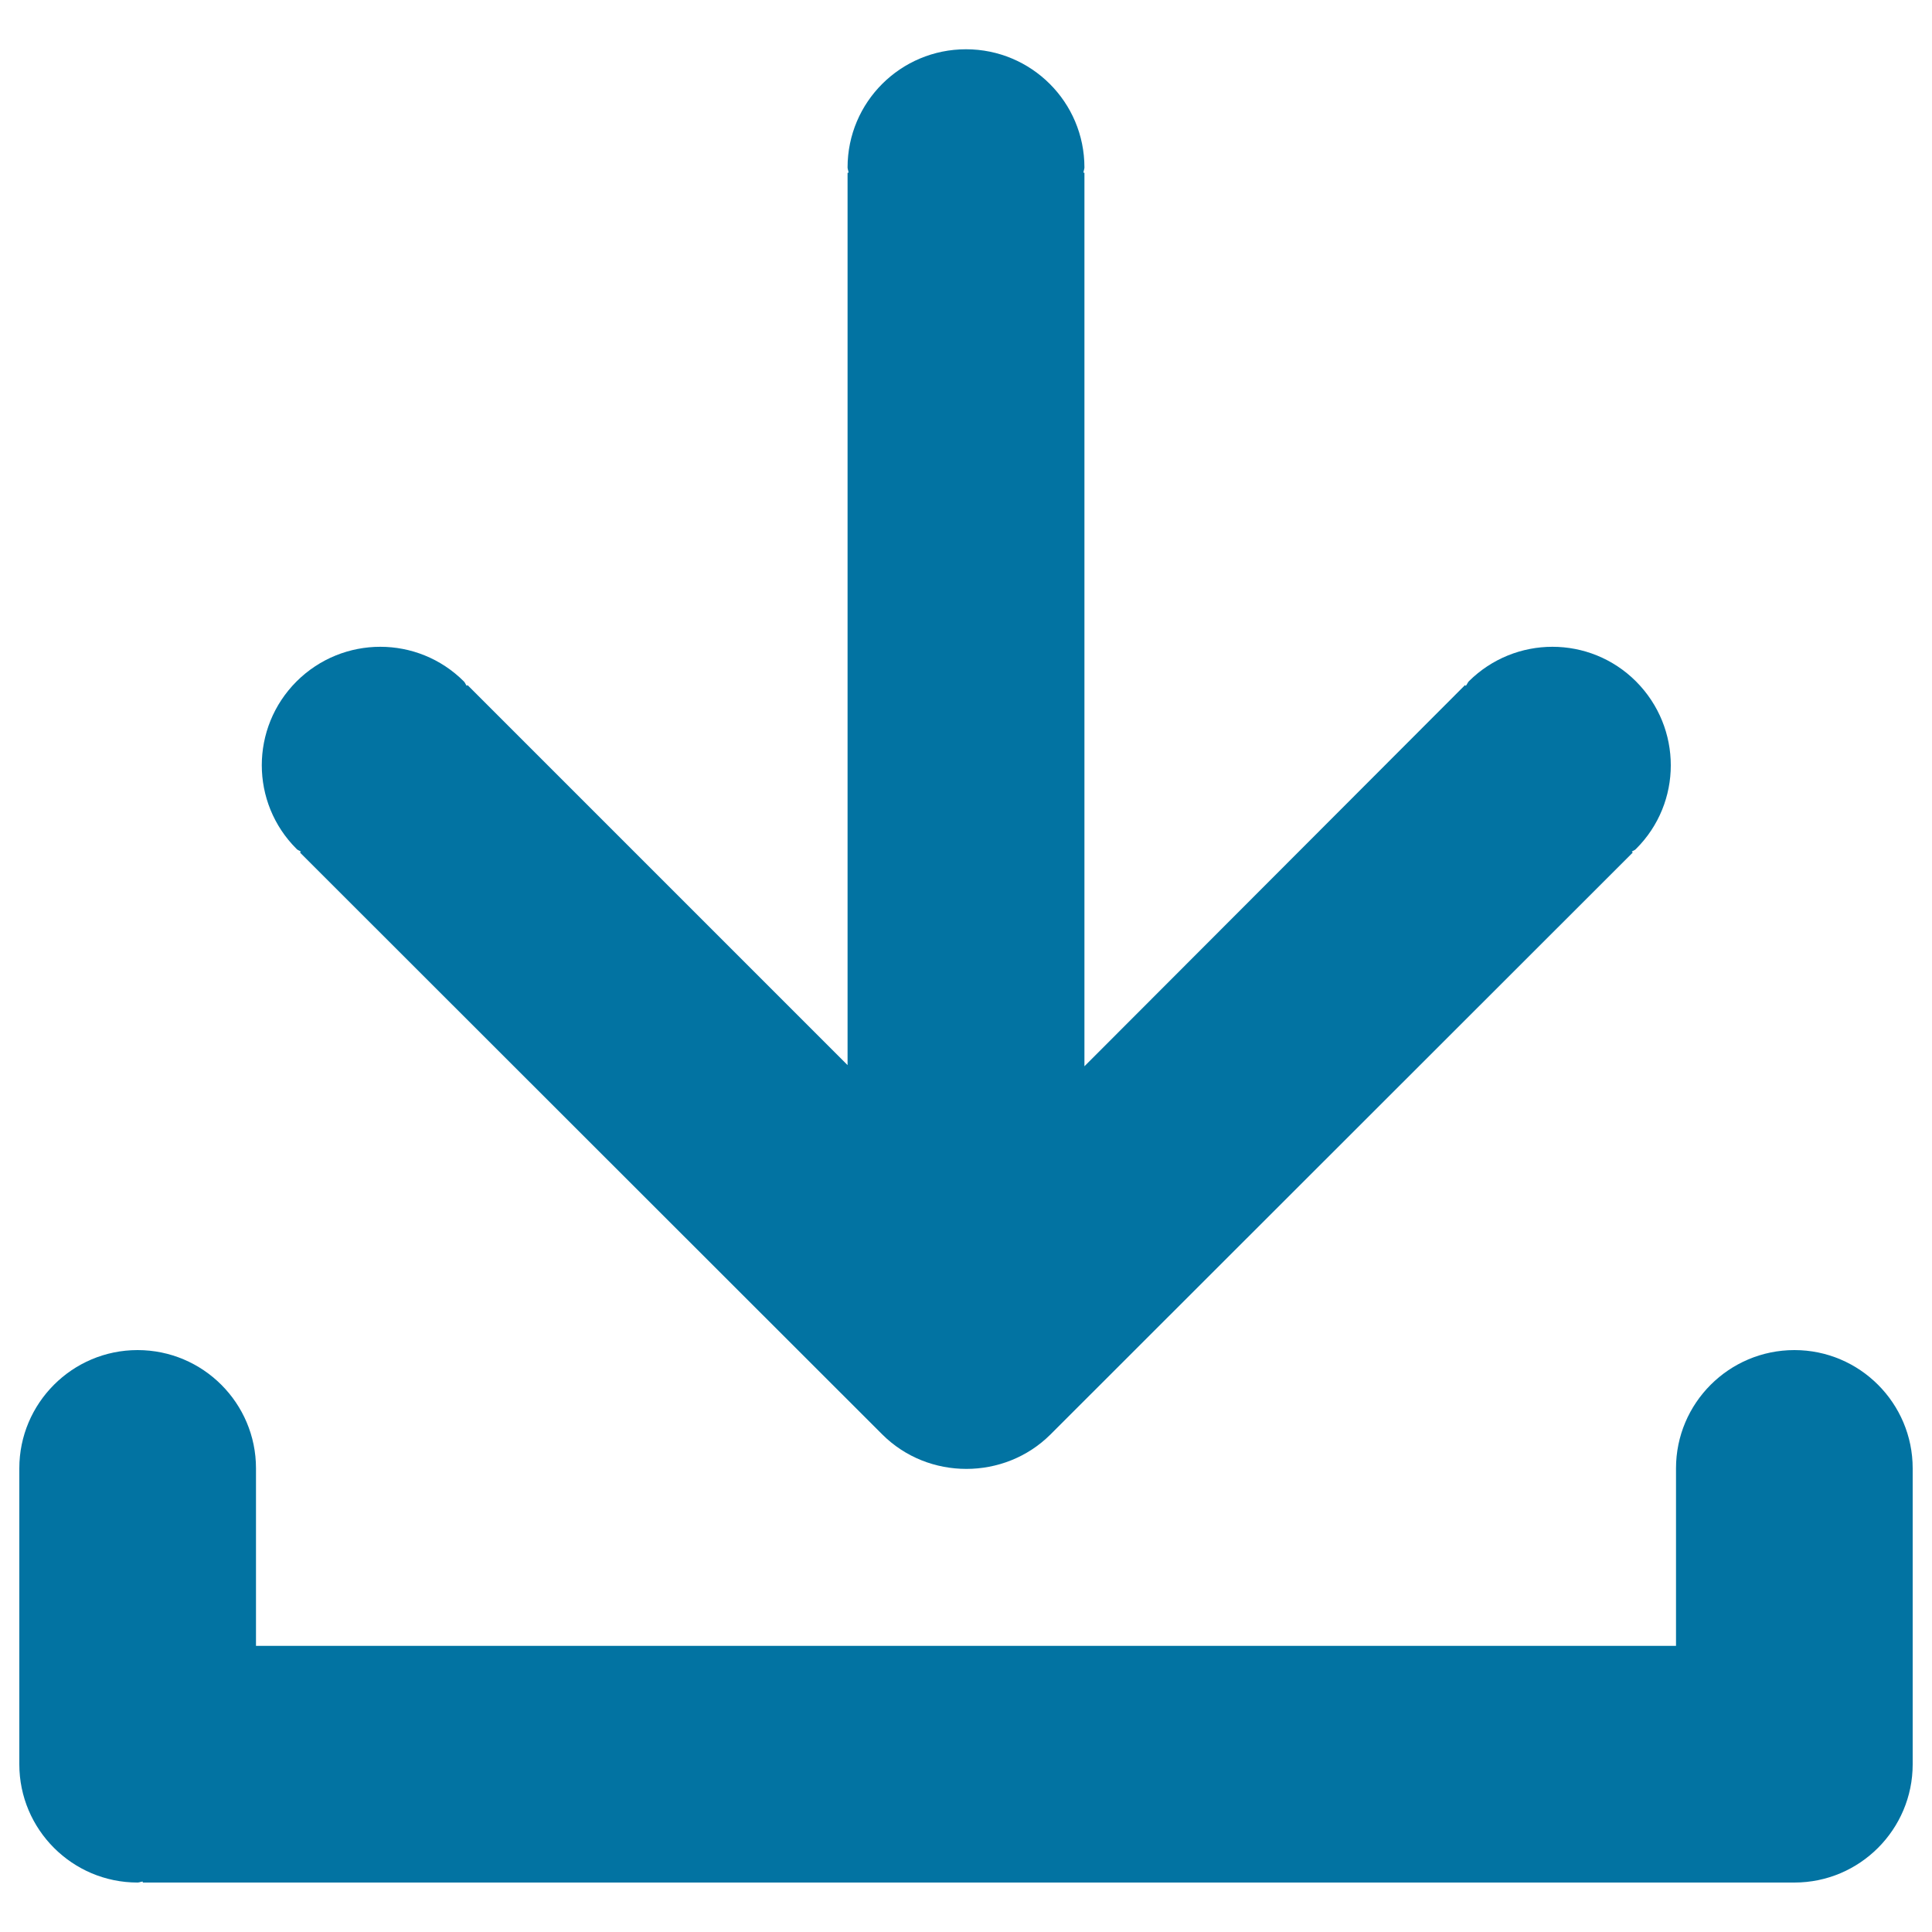<svg xmlns="http://www.w3.org/2000/svg" viewBox="0 0 1000 1000" style="fill:#0273a2">
<title>Bar with arrow Download SVG icon</title>
<path d="M928.8,698.8c-33.9,0-61.3,27.5-61.3,61.2v91.9h-735V760c0-33.7-27.4-61.2-61.3-61.2C37.4,698.8,10,726.3,10,760v153.2c0,33.7,27.4,61.2,61.2,61.2c1,0,1.8-0.5,2.7-0.5v0.5h854.9c33.8,0,61.2-27.5,61.2-61.2V760C990,726.3,962.6,698.8,928.8,698.8z"/><path d="M155.7,440.8l-0.4,0.5l301.3,301.1c12,12,27.8,17.9,43.6,17.9c15.7,0,31.6-5.9,43.6-17.9l301.3-301.1l-0.5-0.5c0.7-0.5,1.6-0.7,2.2-1.4c24-23.9,24-62.6,0-86.7c-23.9-23.9-62.6-23.9-86.6,0c-0.6,0.7-0.9,1.6-1.5,2.3l-0.4-0.4L561.3,551.9V89.4h-0.5c0-0.9,0.5-1.8,0.5-2.7c0-33.9-27.5-61.2-61.3-61.2c-33.8,0-61.3,27.3-61.3,61.2c0,0.9,0.5,1.8,0.5,2.7h-0.5v461.9L242,354.6l-0.4,0.4c-0.6-0.7-0.8-1.6-1.5-2.3c-23.9-23.9-62.6-23.9-86.6,0c-24,24-24,62.8,0,86.7C154.1,440.1,155,440.2,155.7,440.8z"/>
</svg>